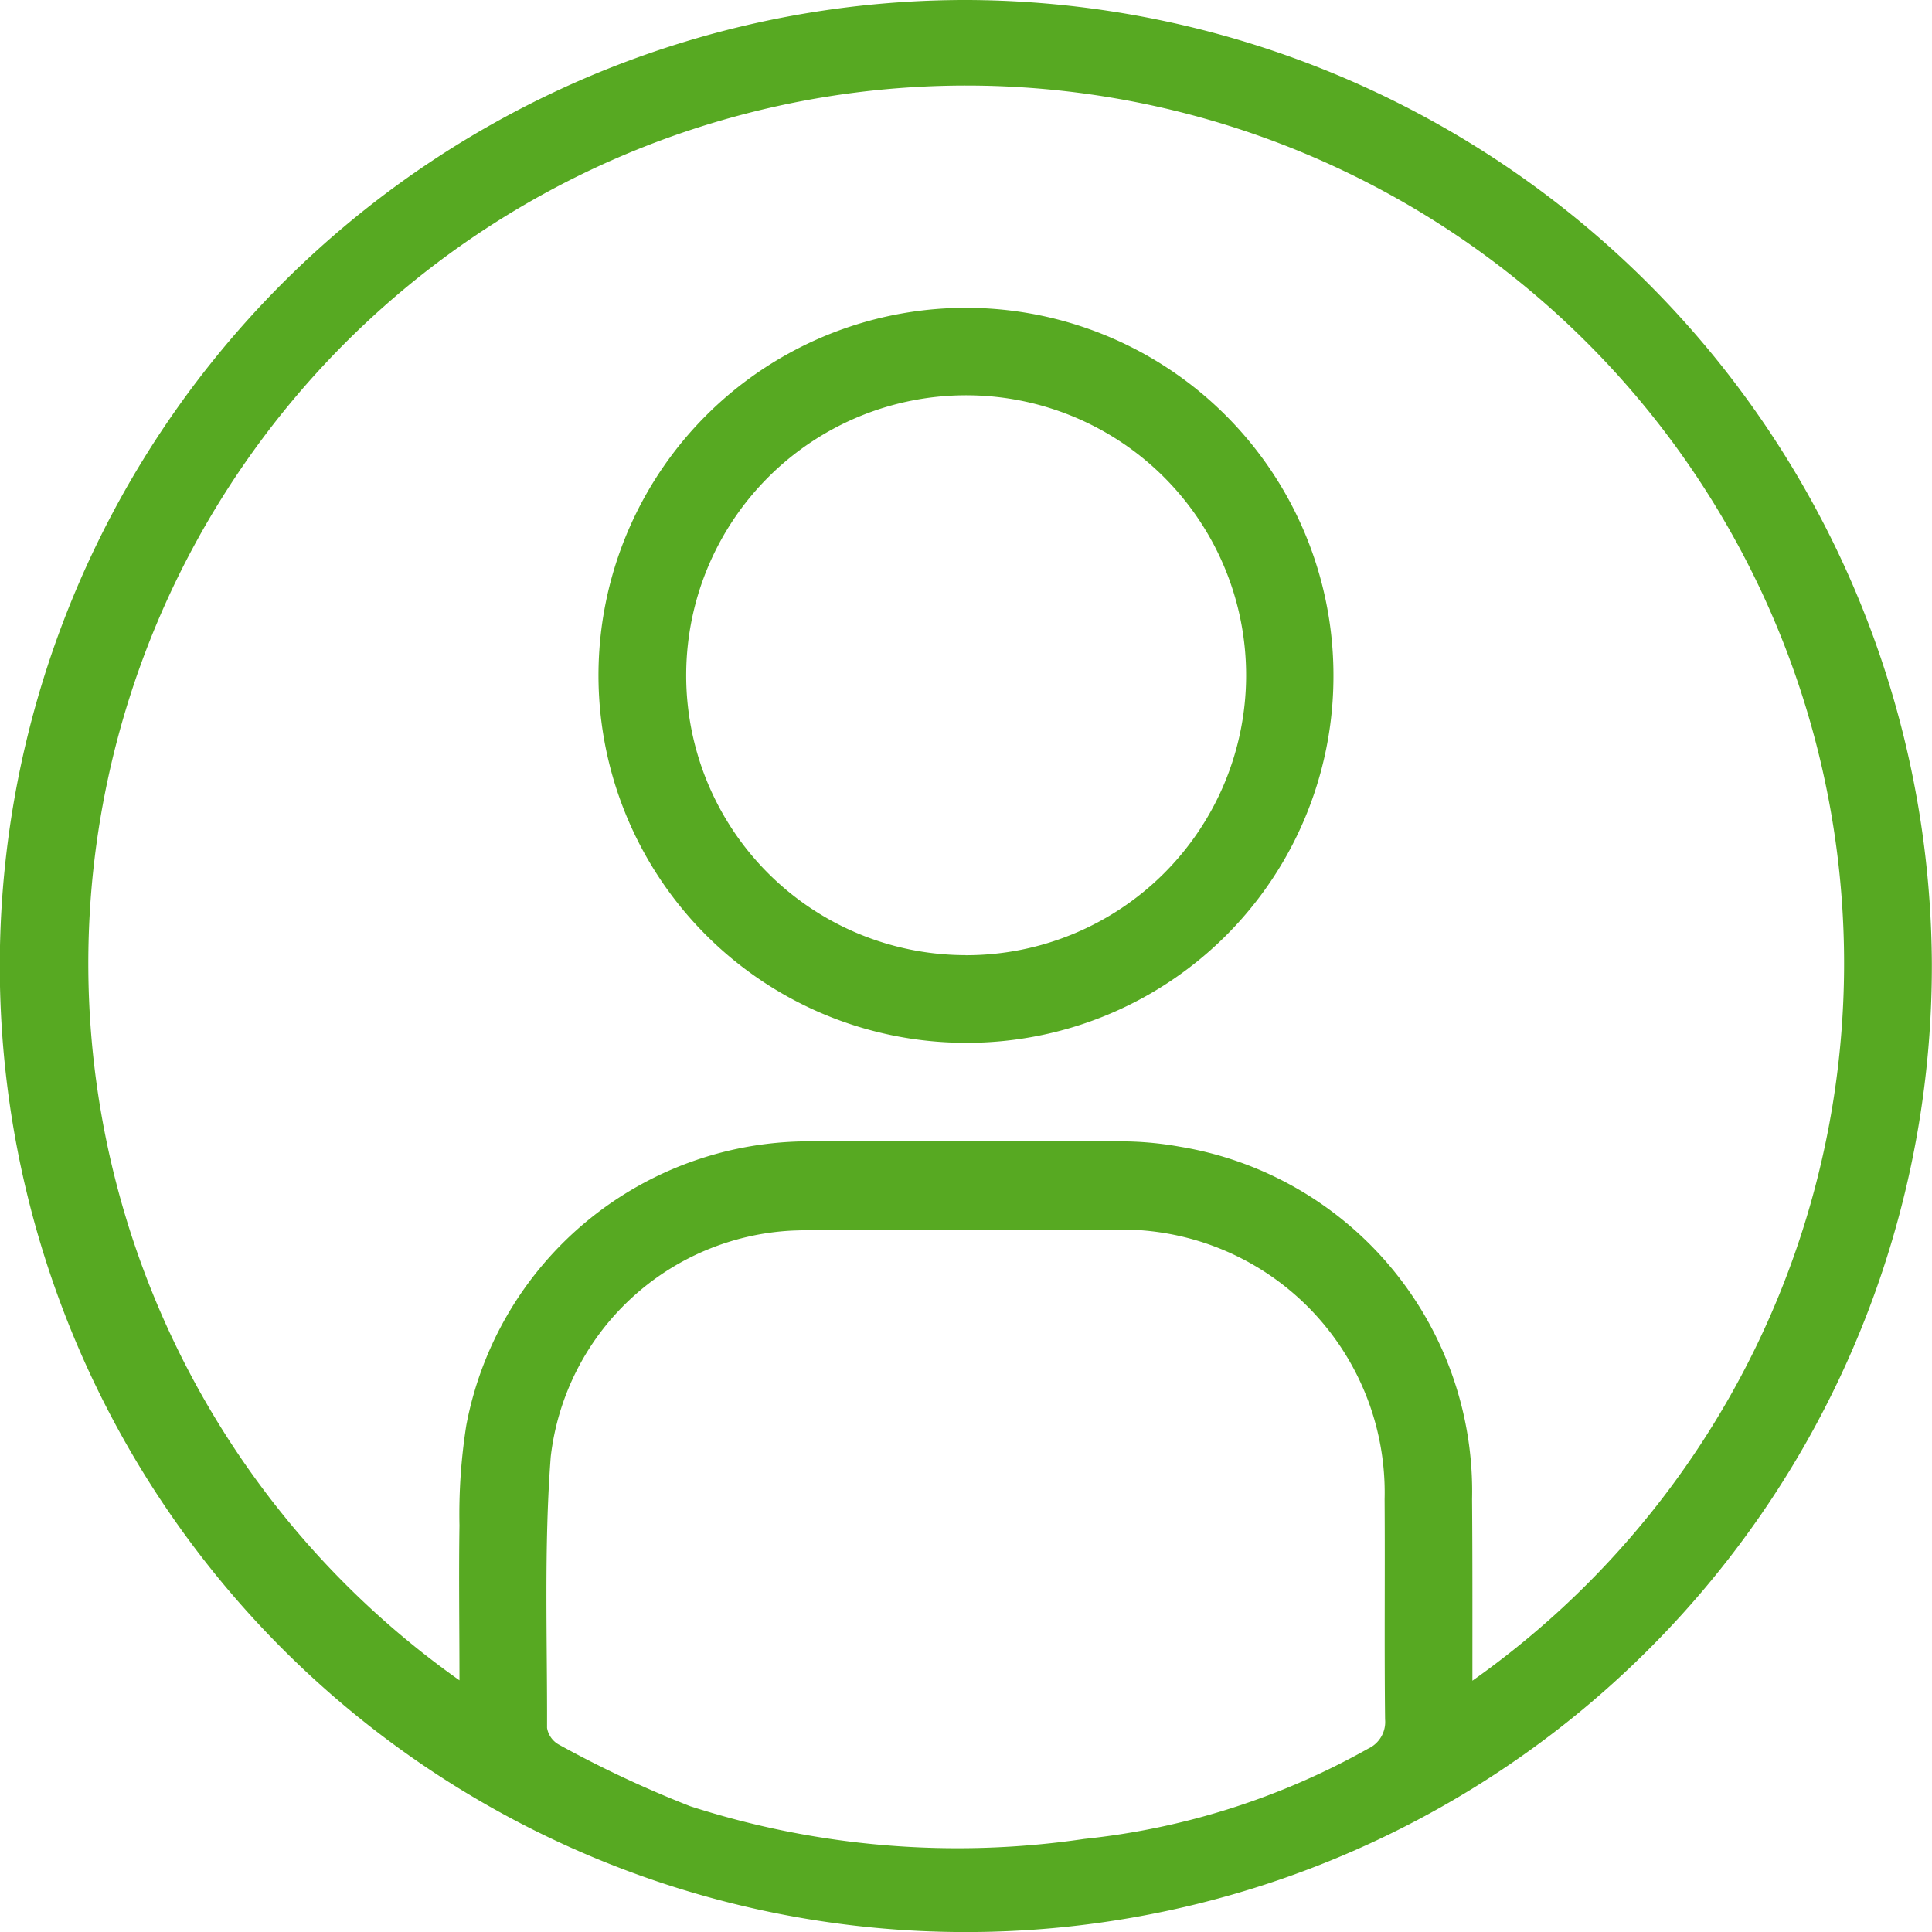 <svg id="Groupe_51" data-name="Groupe 51" xmlns="http://www.w3.org/2000/svg" width="28.211" height="28.213" viewBox="0 0 28.211 28.213">
  <path id="Tracé_11" data-name="Tracé 11" d="M3002.5,853.182a14.106,14.106,0,1,1-14.077-14.071A14.139,14.139,0,0,1,3002.5,853.182Zm-6.711,10.472a12.819,12.819,0,1,0-14.789-.007c0-.767-.011-1.514,0-2.26a8.341,8.341,0,0,1,.1-1.464,5.091,5.091,0,0,1,5.042-4.146c1.5-.014,3-.007,4.506,0a4.894,4.894,0,0,1,.865.077,5.1,5.1,0,0,1,4.273,5.147C2995.793,861.875,2995.791,862.745,2995.791,863.655Zm-7.4-6.587v.008c-.841,0-1.683-.025-2.523.005a3.738,3.738,0,0,0-3.533,3.3c-.1,1.314-.05,2.641-.054,3.962a.344.344,0,0,0,.173.244,16.233,16.233,0,0,0,1.919.9,12.713,12.713,0,0,0,5.754.477,10.722,10.722,0,0,0,4.145-1.319.429.429,0,0,0,.246-.427c-.012-1.072,0-2.143-.007-3.215a3.84,3.84,0,0,0-3.928-3.936C2989.857,857.065,2989.126,857.068,2988.4,857.068Z" transform="translate(-2974.291 -839.111)" fill="#57a922"/>
  <path id="Tracé_12" data-name="Tracé 12" d="M3088.542,905.845a5.366,5.366,0,1,1,5.381-5.35A5.352,5.352,0,0,1,3088.542,905.845Zm.009-1.279a4.088,4.088,0,1,0-4.079-4.124A4.084,4.084,0,0,0,3088.55,904.565Z" transform="translate(-3074.452 -890.618)" fill="#57a922"/>
</svg>
